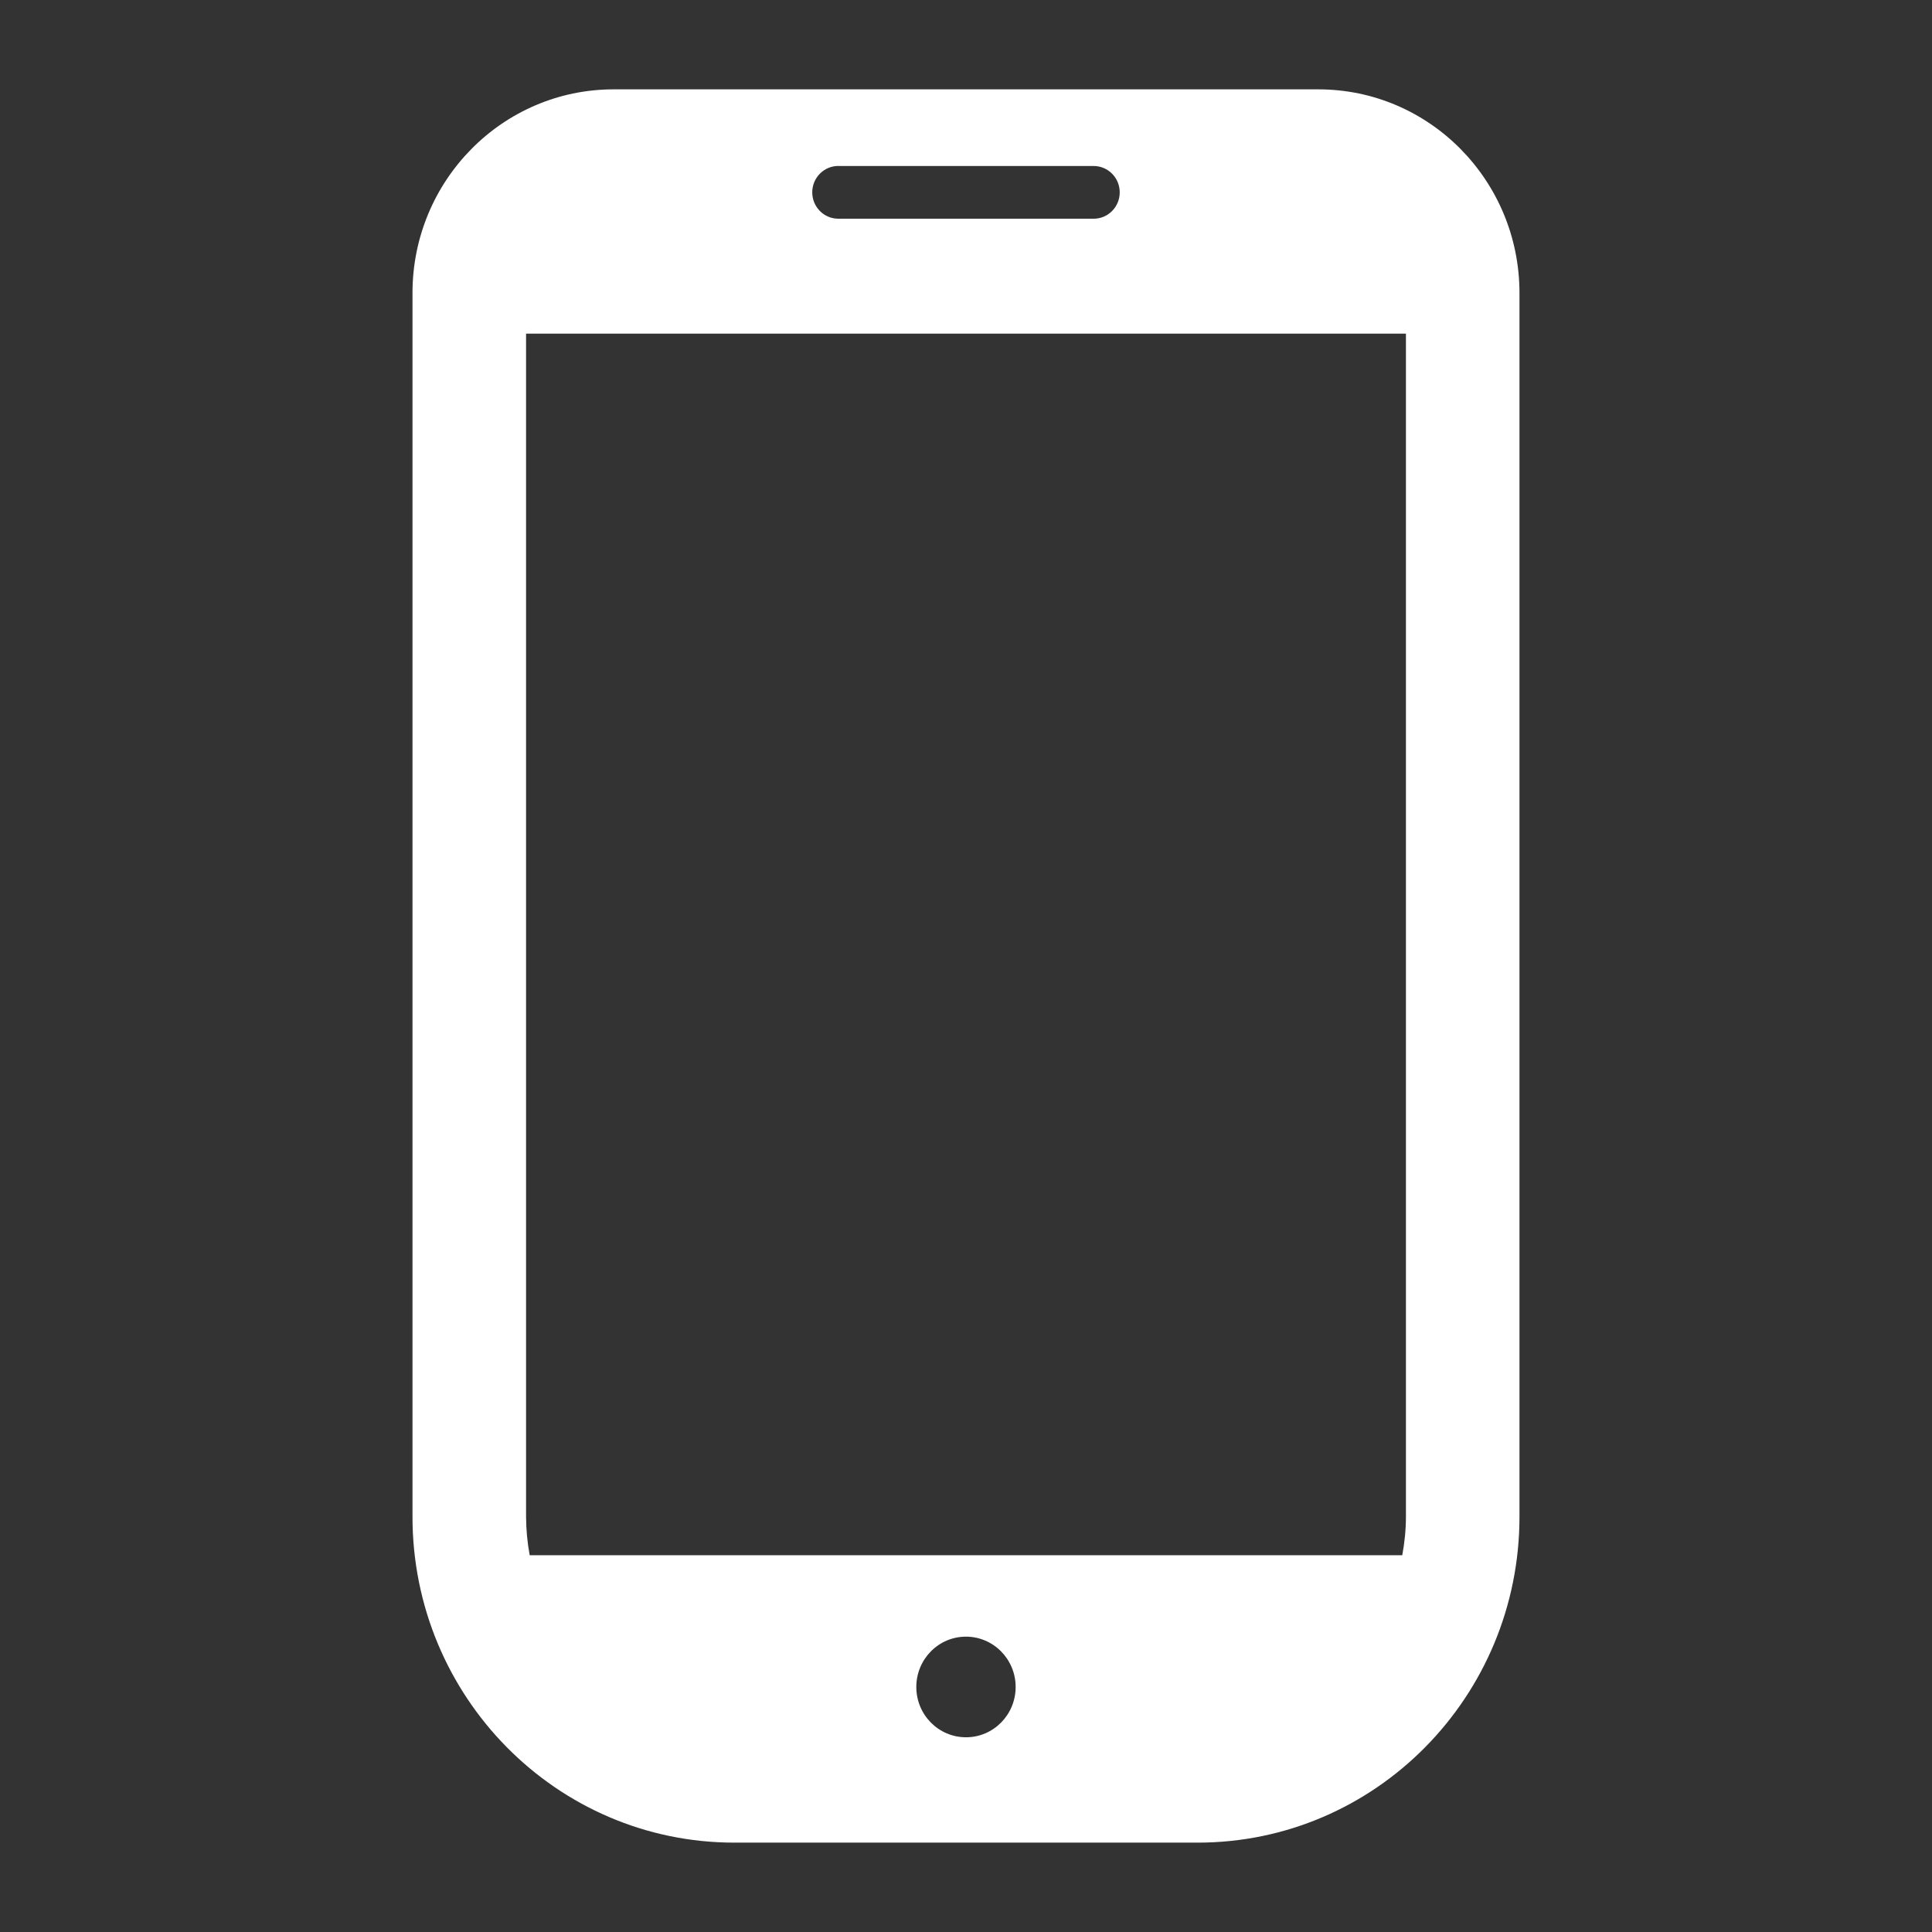 <svg xmlns="http://www.w3.org/2000/svg" xmlns:xlink="http://www.w3.org/1999/xlink" width="113.39" height="113.39" viewBox="0 0 113.39 113.39"><rect x="0" y="0" width="113.39" height="113.39" fill="#333333" stroke="none"/><defs><path id="a" d="M24.21 5.244h64.97v102.902H24.21"/></defs><clipPath id="b"><use xlink:href="#a" overflow="visible"/></clipPath><g clip-path="url(#b)"><defs><path id="c" d="M-998.49-3537.455h2520v11600.4h-2520z"/></defs><clipPath id="d"><use xlink:href="#c" overflow="visible"/></clipPath><g clip-path="url(#d)"><defs><path id="e" d="M24.21 5.244h65.098v102.903h-65.1z"/></defs><clipPath id="f"><use xlink:href="#e" overflow="visible"/></clipPath><g clip-path="url(#f)"><defs><path id="g" d="M77.373 5.244H36.016c-6.52 0-11.807 5.352-11.807 11.955v71.816c0 10.566 8.456 19.13 18.89 19.13h27.19c10.433 0 18.89-8.563 18.89-19.13V17.2c0-6.605-5.285-11.956-11.807-11.956m-20.68 96.717c-1.608 0-2.913-1.32-2.913-2.952 0-1.63 1.305-2.953 2.914-2.953 1.61 0 2.916 1.324 2.916 2.953 0 1.633-1.305 2.953-2.916 2.953M49.198 9.743H64.19c.844 0 1.527.693 1.527 1.547s-.684 1.546-1.527 1.546H49.198c-.842 0-1.527-.693-1.527-1.547S48.357 9.74 49.2 9.74M30.875 89.016V19.582h51.64v69.434c0 .775-.08 1.525-.215 2.26H31.088a12.732 12.732 0 0 1-.213-2.26"/></defs><clipPath id="h"><use xlink:href="#g" overflow="visible"/></clipPath><g clip-path="url(#h)"><defs><path id="i" d="M24.21 5.244h65.098v102.903h-65.1z"/></defs><clipPath id="j"><use xlink:href="#i" overflow="visible"/></clipPath><path clip-path="url(#j)" fill="#FFF" d="M13.71-5.256h85.97v123.903H13.71z"/></g></g></g></g></svg>